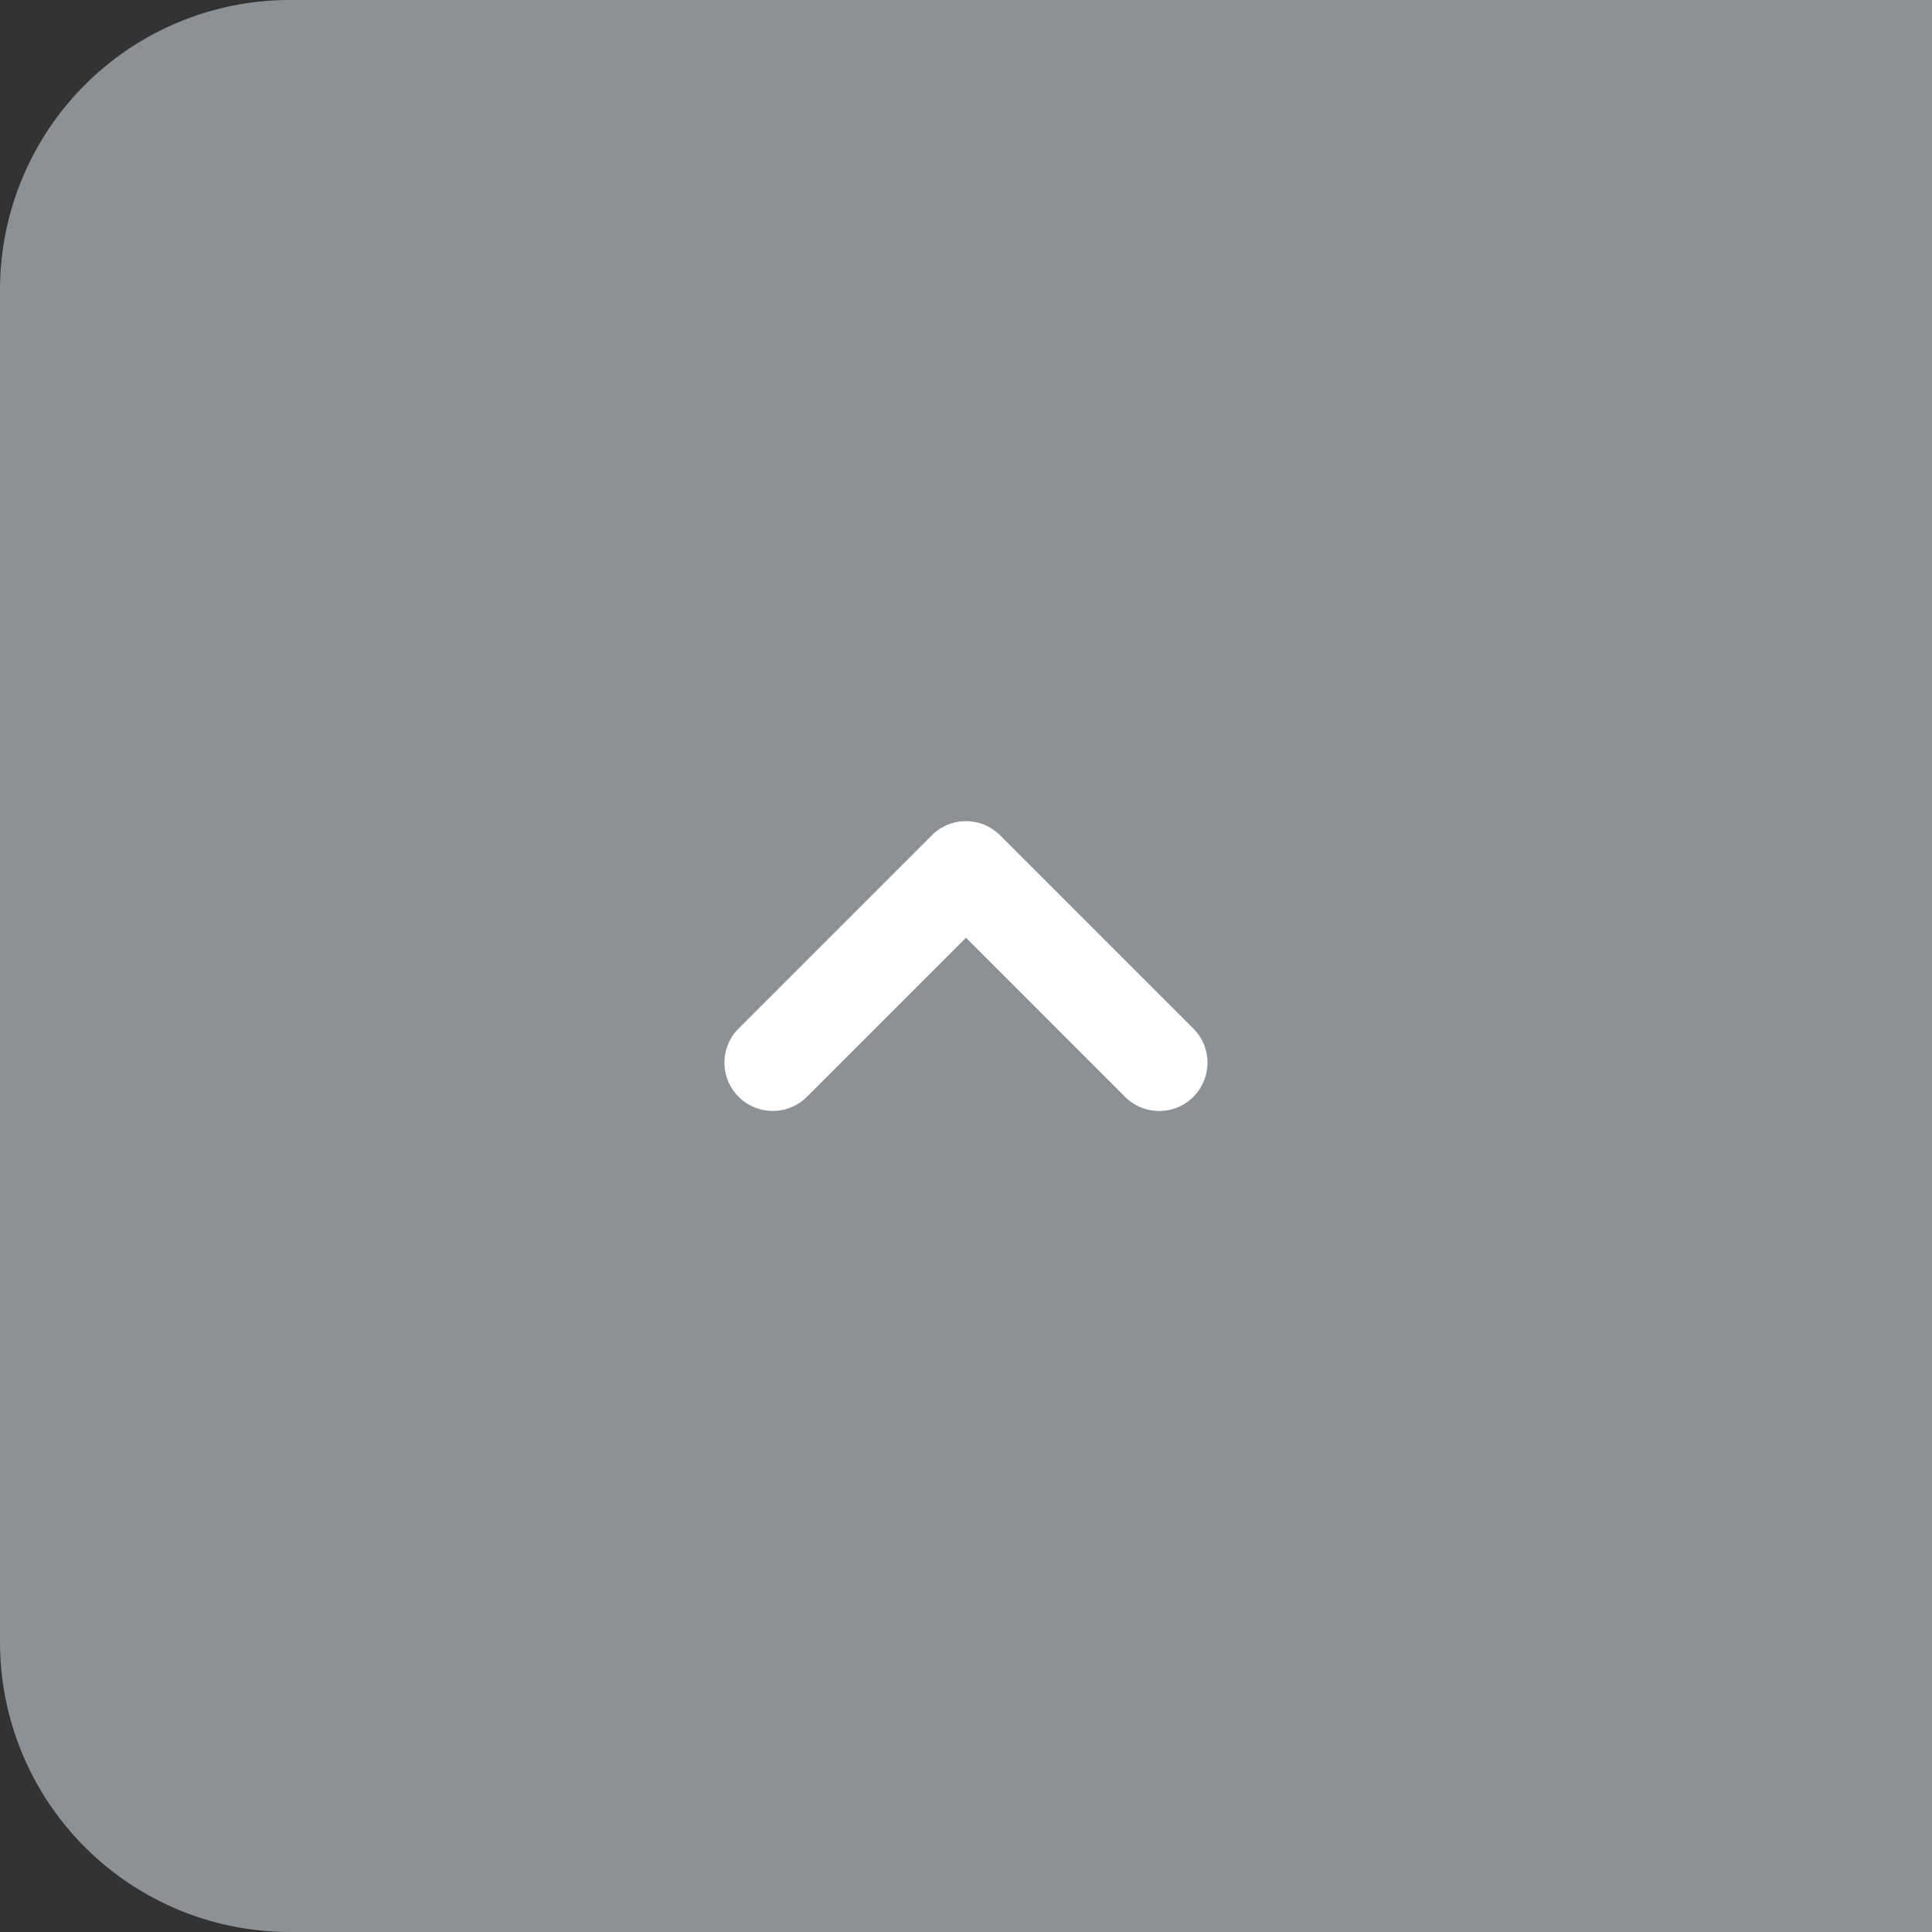 <svg xmlns="http://www.w3.org/2000/svg" width="40" height="40" viewBox="0 0 40 40">
  <rect x="0" y="0" width="40" height="40" fill="#333333" stroke="none"/>
  <g id="btn_pagetop" transform="translate(-335 -473)">
    <path id="パス_206" data-name="パス 206" d="M6,0H40V40H6a6,6,0,0,1-6-6V6A6,6,0,0,1,6,0Z" transform="translate(335 473)" fill="#969ba0" opacity="0.9"/>
    <path id="arrow" d="M1,10A1,1,0,0,1,.292,8.292L3.585,5,.292,1.707A1,1,0,0,1,1.706.292l4,4a1,1,0,0,1,0,1.414l-4,4A.993.993,0,0,1,1,10Z" transform="translate(350 496) rotate(-90)" fill="#fff"/>
  </g>
</svg>

